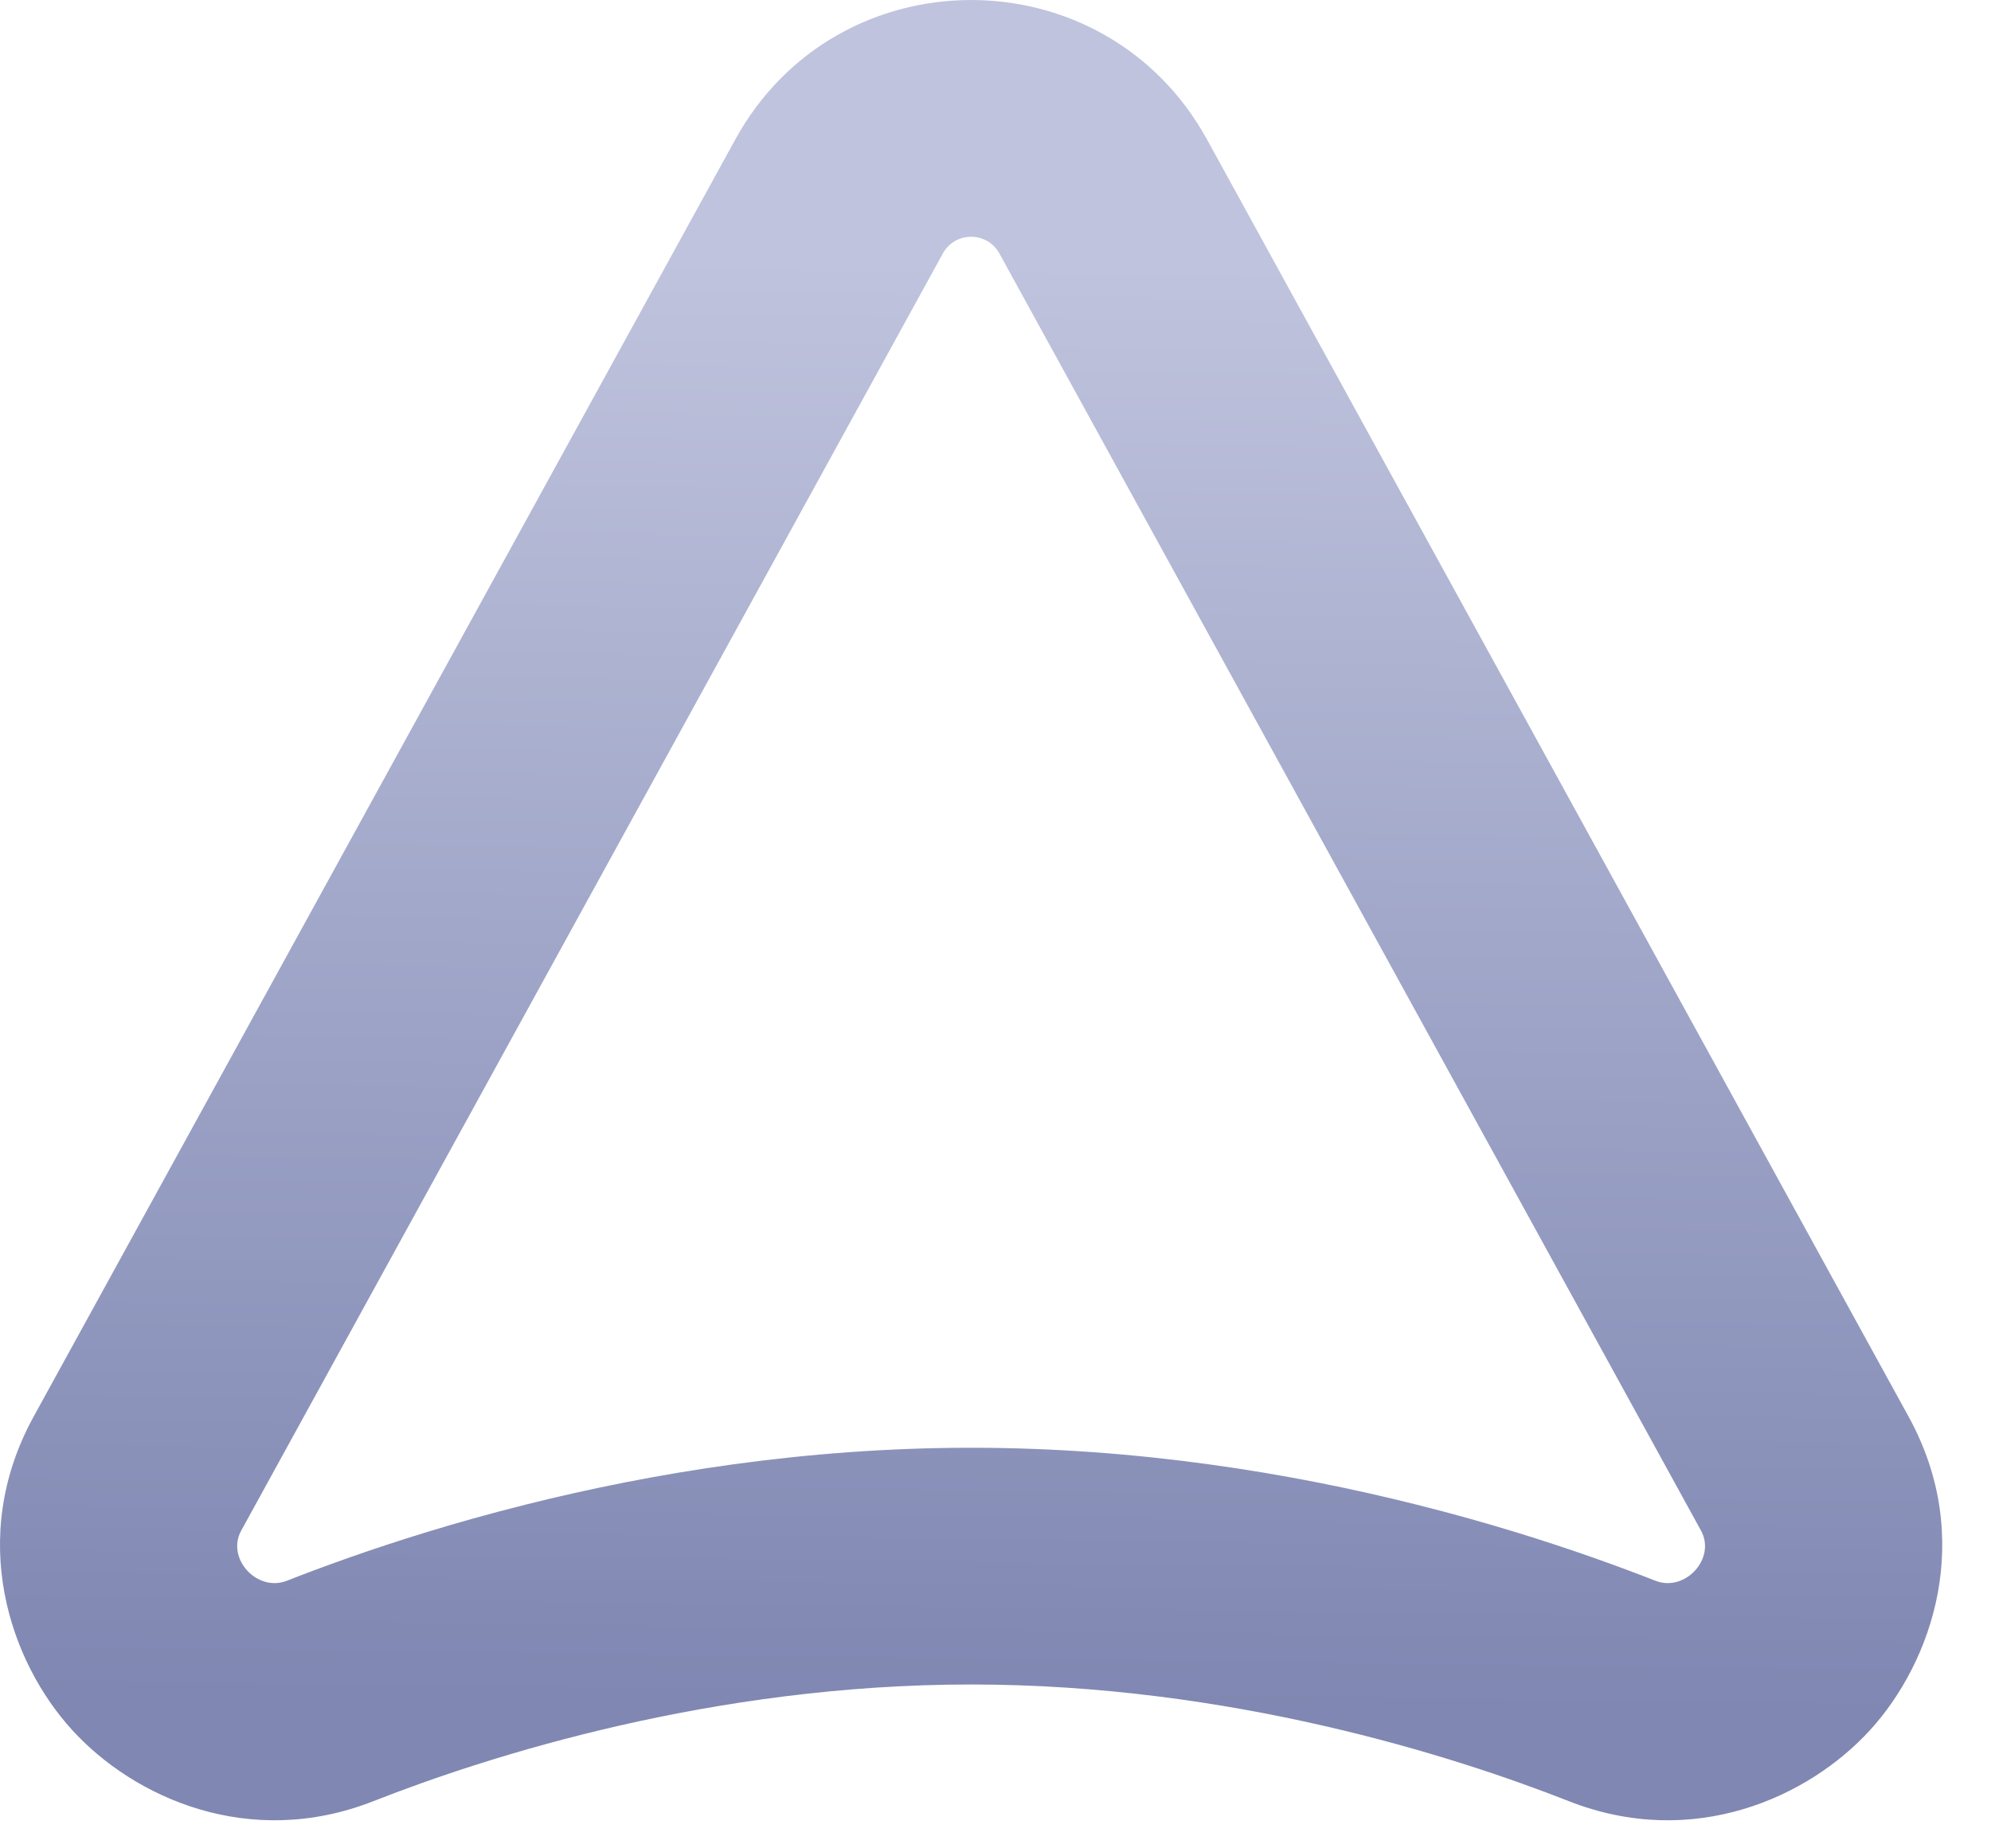 <?xml version="1.0" encoding="utf-8"?>
<svg xmlns="http://www.w3.org/2000/svg" fill="none" height="100%" overflow="visible" preserveAspectRatio="none" style="display: block;" viewBox="0 0 28 26" width="100%">
<path clip-rule="evenodd" d="M3.392 21.531C3.177 21.923 3.617 22.4 4.034 22.236C4.153 22.189 4.279 22.141 4.412 22.091C5.022 21.863 5.774 21.607 6.642 21.364C6.884 21.296 7.134 21.23 7.393 21.165C9.159 20.722 11.311 20.365 13.657 20.365C16.003 20.365 18.156 20.722 19.921 21.165C20.18 21.23 20.431 21.296 20.672 21.364C21.54 21.607 22.293 21.863 22.902 22.091C23.035 22.141 23.162 22.189 23.281 22.236C23.697 22.4 24.137 21.923 23.922 21.531L14.055 3.566C13.883 3.252 13.432 3.252 13.259 3.566L3.392 21.531ZM16.975 1.963L26.841 19.927C27.784 21.643 27.169 23.385 26.297 24.339C25.432 25.285 23.811 26.024 22.062 25.336C20.427 24.693 17.285 23.695 13.657 23.695C10.03 23.695 6.887 24.693 5.252 25.336C3.503 26.024 1.882 25.285 1.018 24.339C0.145 23.385 -0.469 21.643 0.473 19.927L10.34 1.963C11.777 -0.654 15.537 -0.654 16.975 1.963Z" fill="url(#paint0_linear_0_234)" fill-rule="evenodd" id="Polygon 26 (Stroke)"/>
<defs>
<linearGradient gradientUnits="userSpaceOnUse" id="paint0_linear_0_234" x1="13.657" x2="13.398" y1="3.674" y2="24.033">
<stop stop-color="#BFC3DD"/>
<stop offset="1" stop-color="#7F87B2"/>
</linearGradient>
</defs>
</svg>